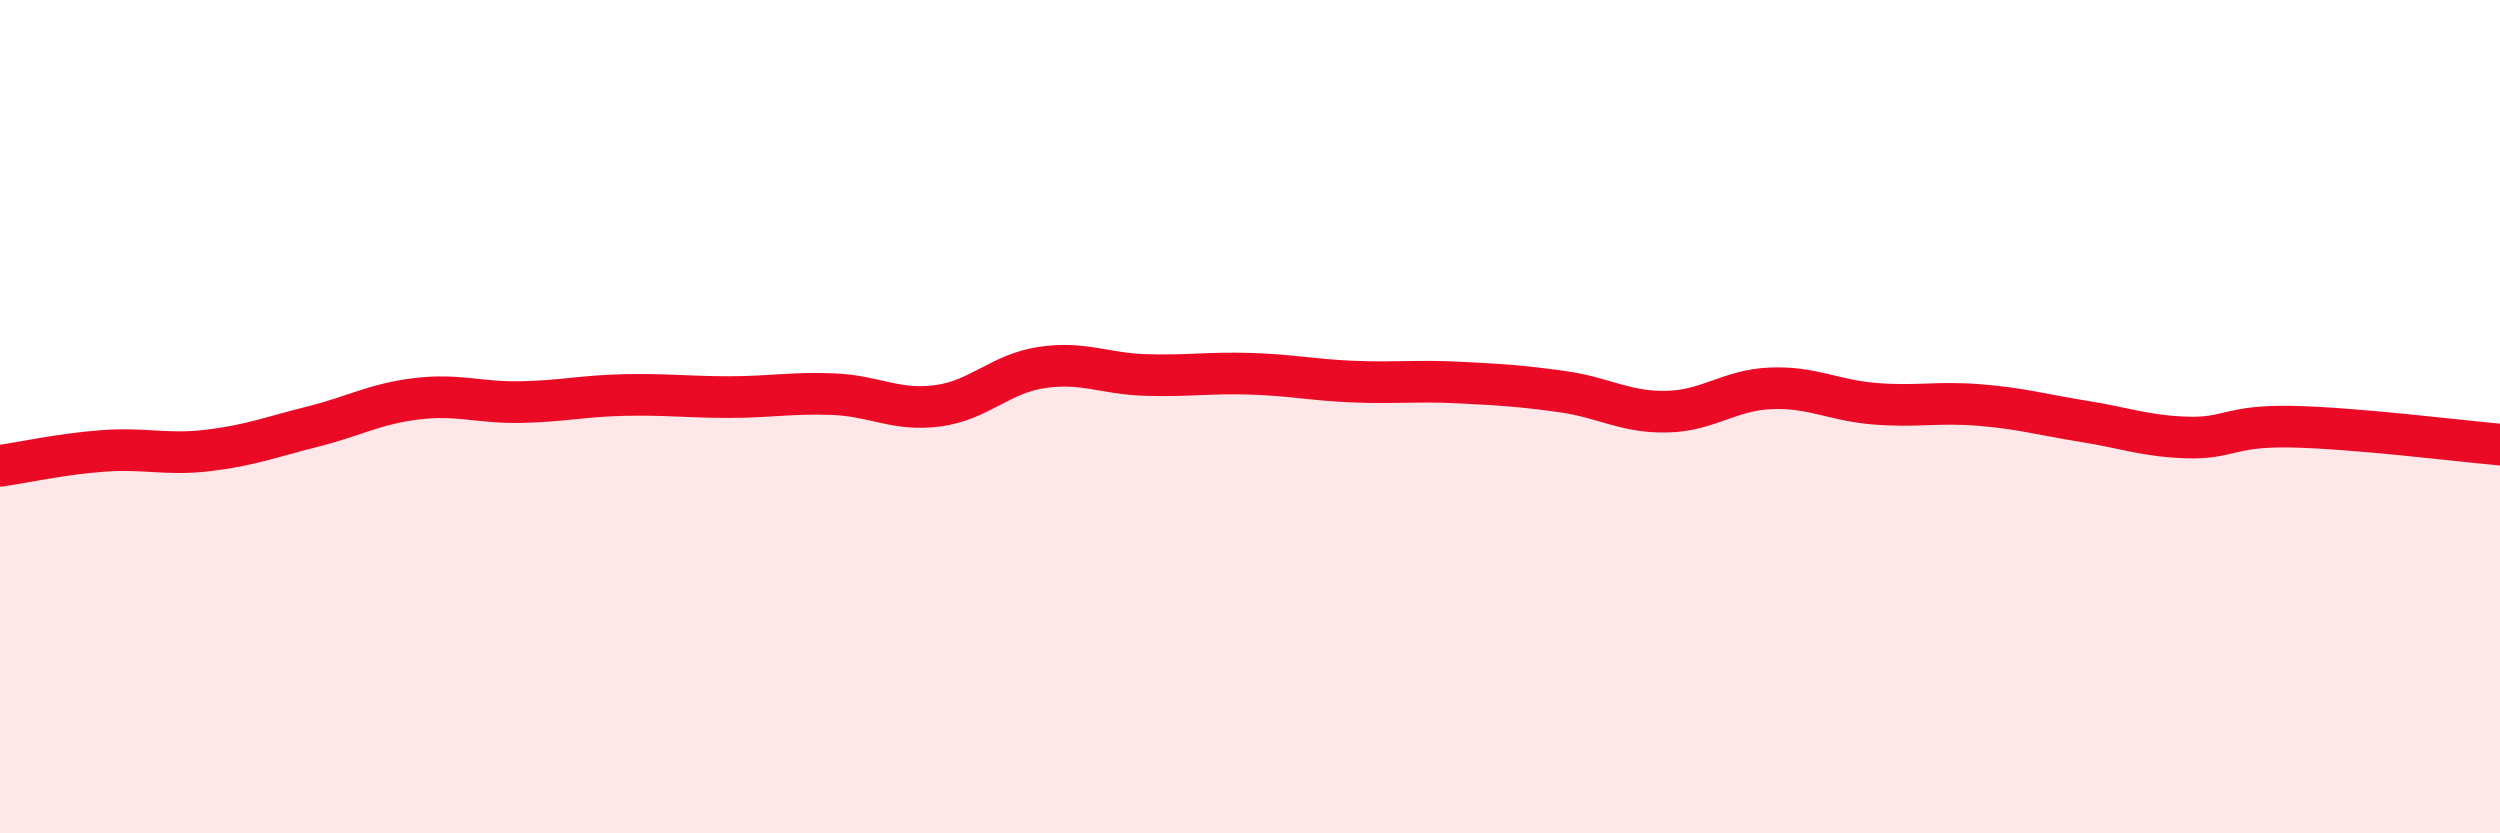 
    <svg width="60" height="20" viewBox="0 0 60 20" xmlns="http://www.w3.org/2000/svg">
      <path
        d="M 0,11.18 C 0.5,11.11 1.5,10.89 2.5,10.82 C 3.5,10.75 4,10.93 5,10.81 C 6,10.69 6.5,10.49 7.5,10.24 C 8.5,9.99 9,9.69 10,9.57 C 11,9.45 11.5,9.67 12.5,9.65 C 13.5,9.63 14,9.5 15,9.48 C 16,9.46 16.5,9.53 17.5,9.53 C 18.5,9.53 19,9.42 20,9.46 C 21,9.5 21.5,9.87 22.5,9.74 C 23.5,9.61 24,8.97 25,8.82 C 26,8.67 26.5,8.97 27.5,9 C 28.5,9.03 29,8.94 30,8.97 C 31,9 31.5,9.12 32.5,9.16 C 33.5,9.2 34,9.13 35,9.18 C 36,9.23 36.5,9.26 37.5,9.4 C 38.5,9.54 39,9.9 40,9.88 C 41,9.86 41.5,9.36 42.5,9.32 C 43.5,9.28 44,9.61 45,9.69 C 46,9.77 46.5,9.64 47.5,9.72 C 48.5,9.8 49,9.95 50,10.11 C 51,10.27 51.5,10.47 52.5,10.5 C 53.5,10.53 53.5,10.21 55,10.24 C 56.5,10.27 59,10.58 60,10.67L60 20L0 20Z"
        fill="#EB0A25"
        opacity="0.1"
        stroke-linecap="round"
        stroke-linejoin="round"
      />
      <path
        d="M 0,11.18 C 0.5,11.11 1.5,10.89 2.5,10.82 C 3.5,10.75 4,10.93 5,10.81 C 6,10.69 6.5,10.49 7.5,10.24 C 8.5,9.99 9,9.69 10,9.57 C 11,9.45 11.5,9.67 12.5,9.65 C 13.5,9.63 14,9.5 15,9.48 C 16,9.46 16.5,9.53 17.5,9.53 C 18.5,9.53 19,9.42 20,9.46 C 21,9.5 21.5,9.87 22.5,9.74 C 23.5,9.61 24,8.97 25,8.82 C 26,8.67 26.5,8.97 27.5,9 C 28.5,9.03 29,8.94 30,8.97 C 31,9 31.5,9.12 32.5,9.16 C 33.5,9.2 34,9.13 35,9.18 C 36,9.23 36.5,9.26 37.5,9.4 C 38.5,9.54 39,9.9 40,9.88 C 41,9.86 41.5,9.36 42.5,9.32 C 43.5,9.28 44,9.61 45,9.69 C 46,9.77 46.5,9.64 47.5,9.72 C 48.5,9.8 49,9.95 50,10.11 C 51,10.27 51.5,10.47 52.5,10.5 C 53.5,10.53 53.5,10.21 55,10.24 C 56.5,10.27 59,10.58 60,10.67"
        stroke="#EB0A25"
        stroke-width="1"
        fill="none"
        stroke-linecap="round"
        stroke-linejoin="round"
      />
    </svg>
  